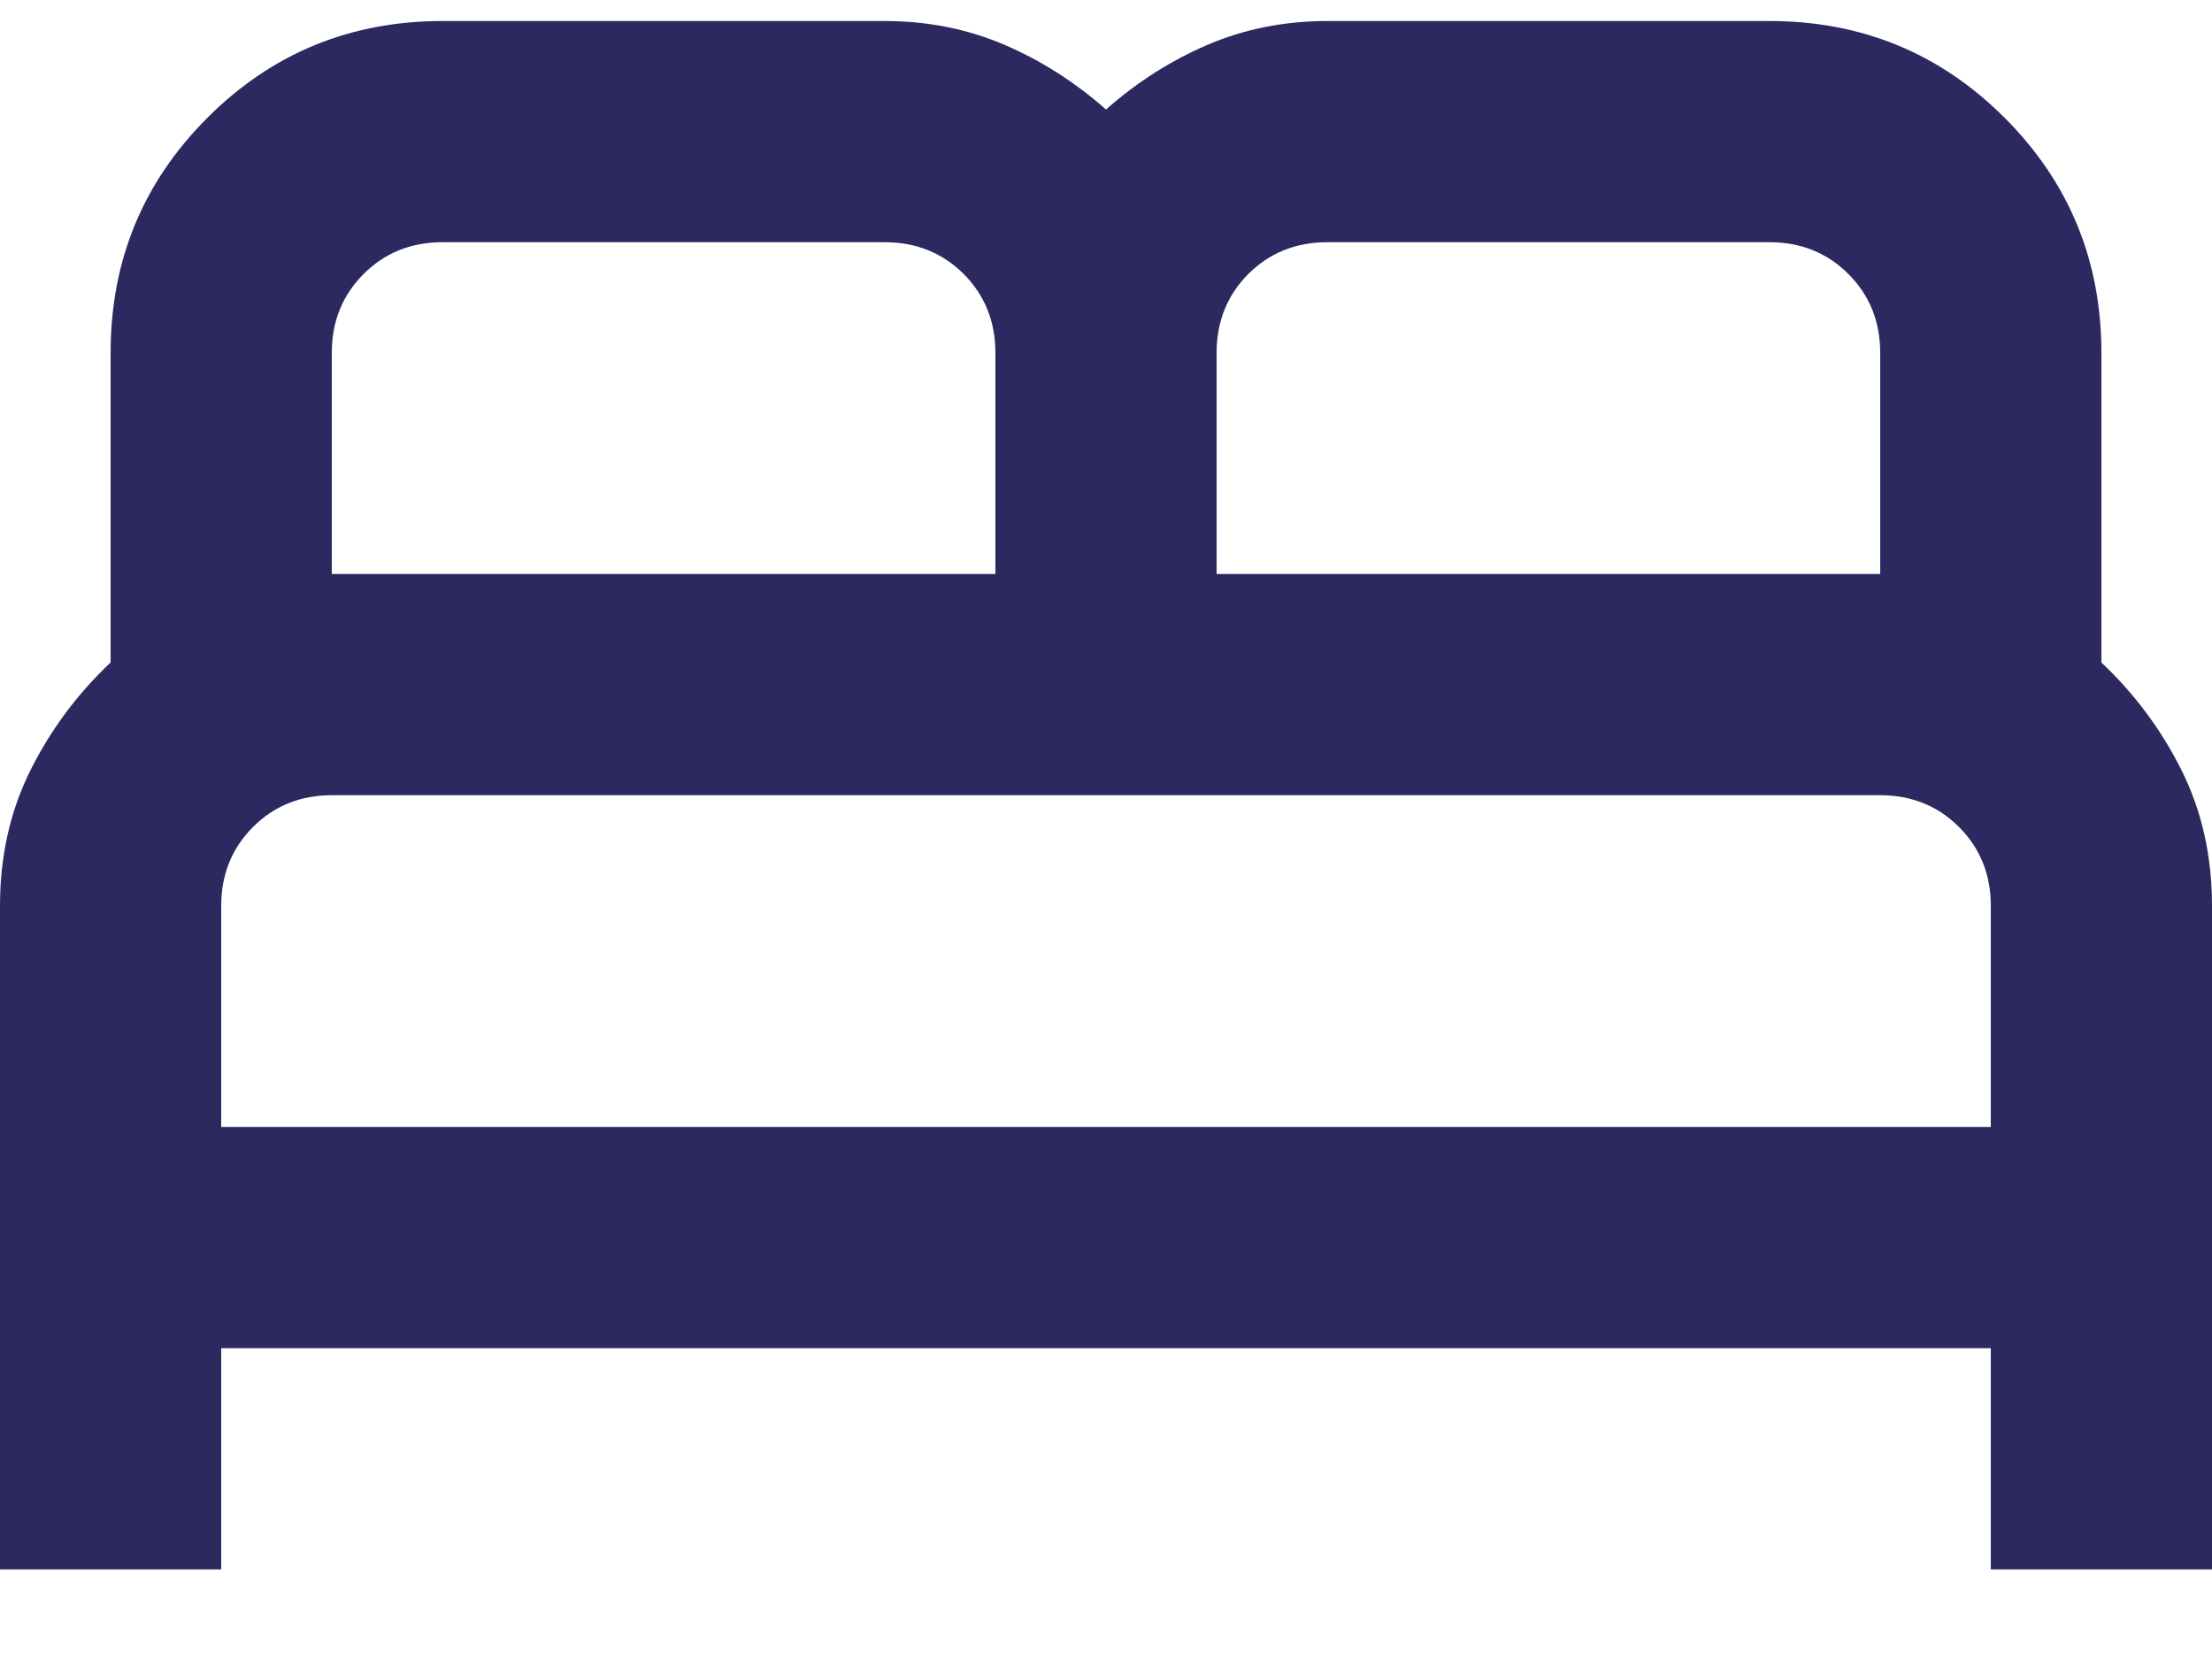 <svg width="20" height="15" viewBox="0 0 20 15" fill="none" xmlns="http://www.w3.org/2000/svg">
<path d="M0 14.19V8.19C0 7.74 0.092 7.332 0.275 6.965C0.458 6.598 0.7 6.273 1 5.99V3.19C1 2.357 1.292 1.648 1.875 1.065C2.458 0.482 3.167 0.19 4 0.19H8C8.383 0.19 8.742 0.261 9.075 0.402C9.408 0.544 9.717 0.74 10 0.99C10.283 0.74 10.592 0.544 10.925 0.402C11.258 0.261 11.617 0.19 12 0.19H16C16.833 0.19 17.542 0.482 18.125 1.065C18.708 1.648 19 2.357 19 3.19V5.99C19.3 6.273 19.542 6.598 19.725 6.965C19.908 7.332 20 7.74 20 8.19V14.19H18V12.19H2V14.19H0ZM11 5.19H17V3.19C17 2.907 16.904 2.669 16.712 2.477C16.521 2.286 16.283 2.19 16 2.19H12C11.717 2.19 11.479 2.286 11.287 2.477C11.096 2.669 11 2.907 11 3.19V5.19ZM3 5.19H9V3.19C9 2.907 8.904 2.669 8.713 2.477C8.521 2.286 8.283 2.19 8 2.19H4C3.717 2.19 3.479 2.286 3.288 2.477C3.096 2.669 3 2.907 3 3.19V5.19ZM2 10.19H18V8.19C18 7.907 17.904 7.669 17.712 7.477C17.521 7.286 17.283 7.19 17 7.19H3C2.717 7.19 2.479 7.286 2.288 7.477C2.096 7.669 2 7.907 2 8.19V10.19Z" fill="#2C2961"/>
</svg>
